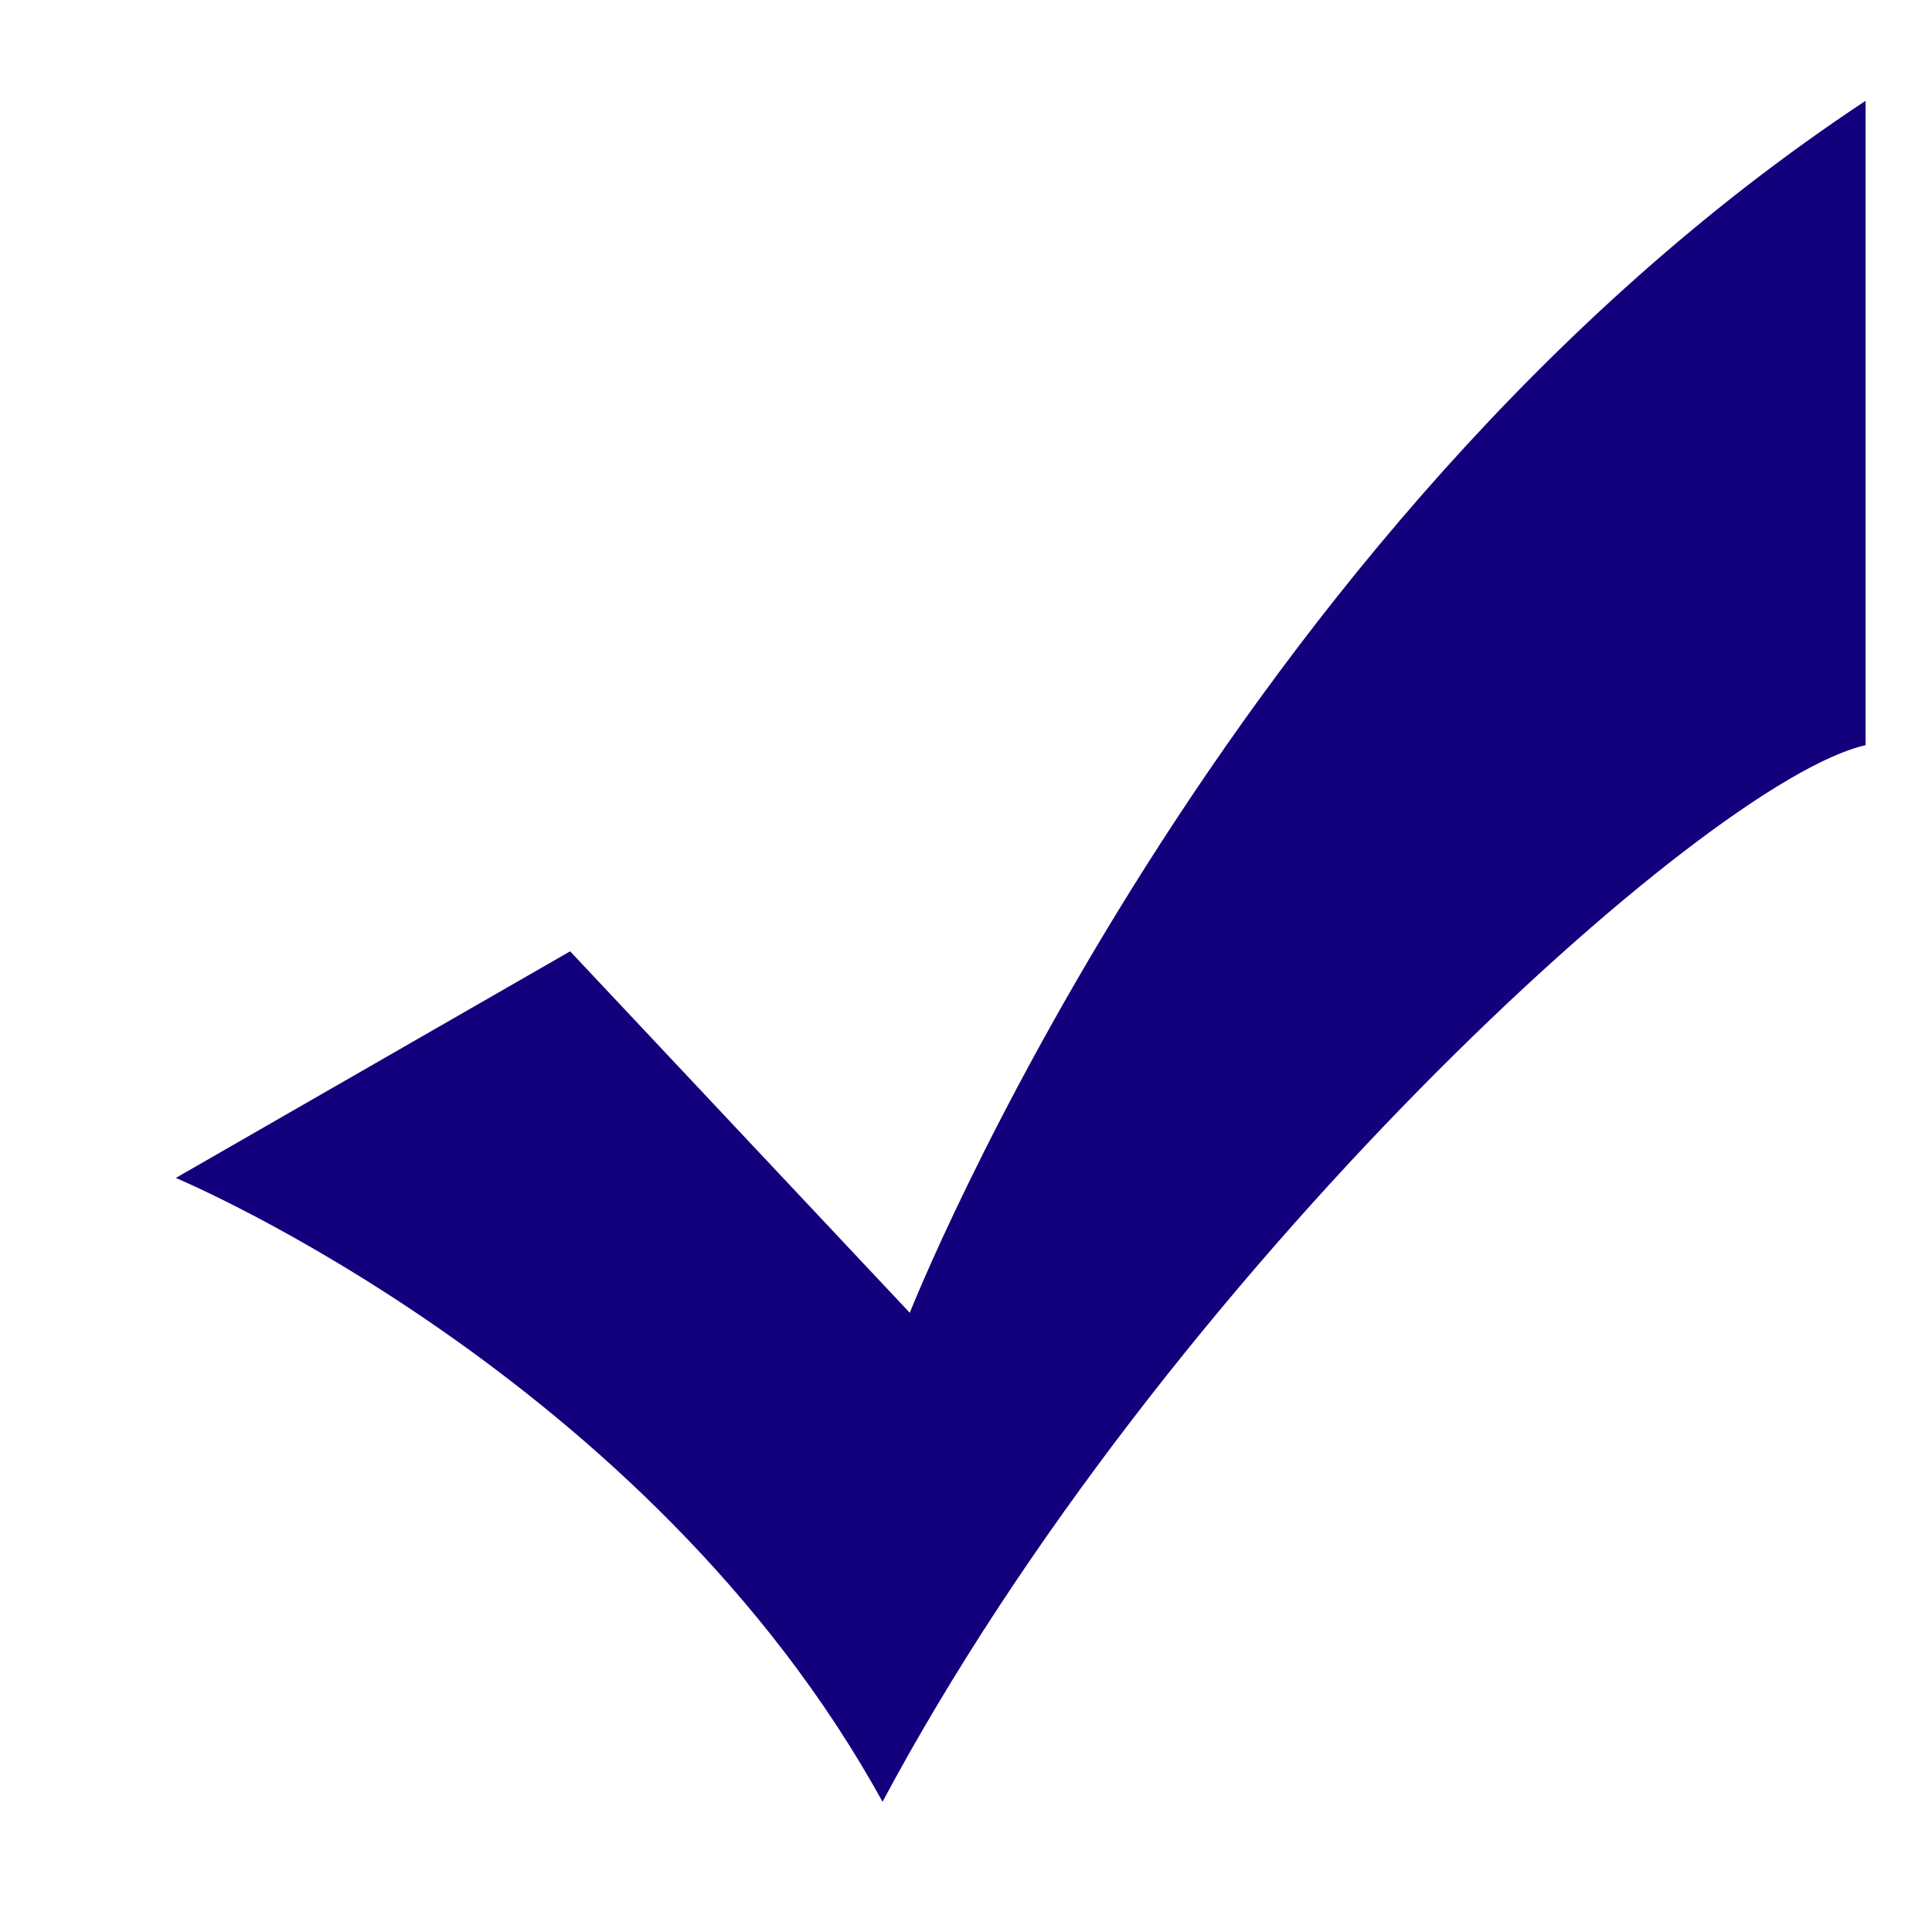 <svg width="10" height="10" viewBox="0 0 10 10" fill="none" xmlns="http://www.w3.org/2000/svg">
<path d="M0.91 6.097C0.91 6.097 3.353 7.118 4.568 9.326C6.027 6.594 8.827 4.045 9.656 3.857C9.656 2.726 9.656 2.261 9.656 0.522C6.314 2.73 4.709 6.795 4.709 6.795L2.951 4.924L0.91 6.097Z" fill="#13007C"/>
</svg>
